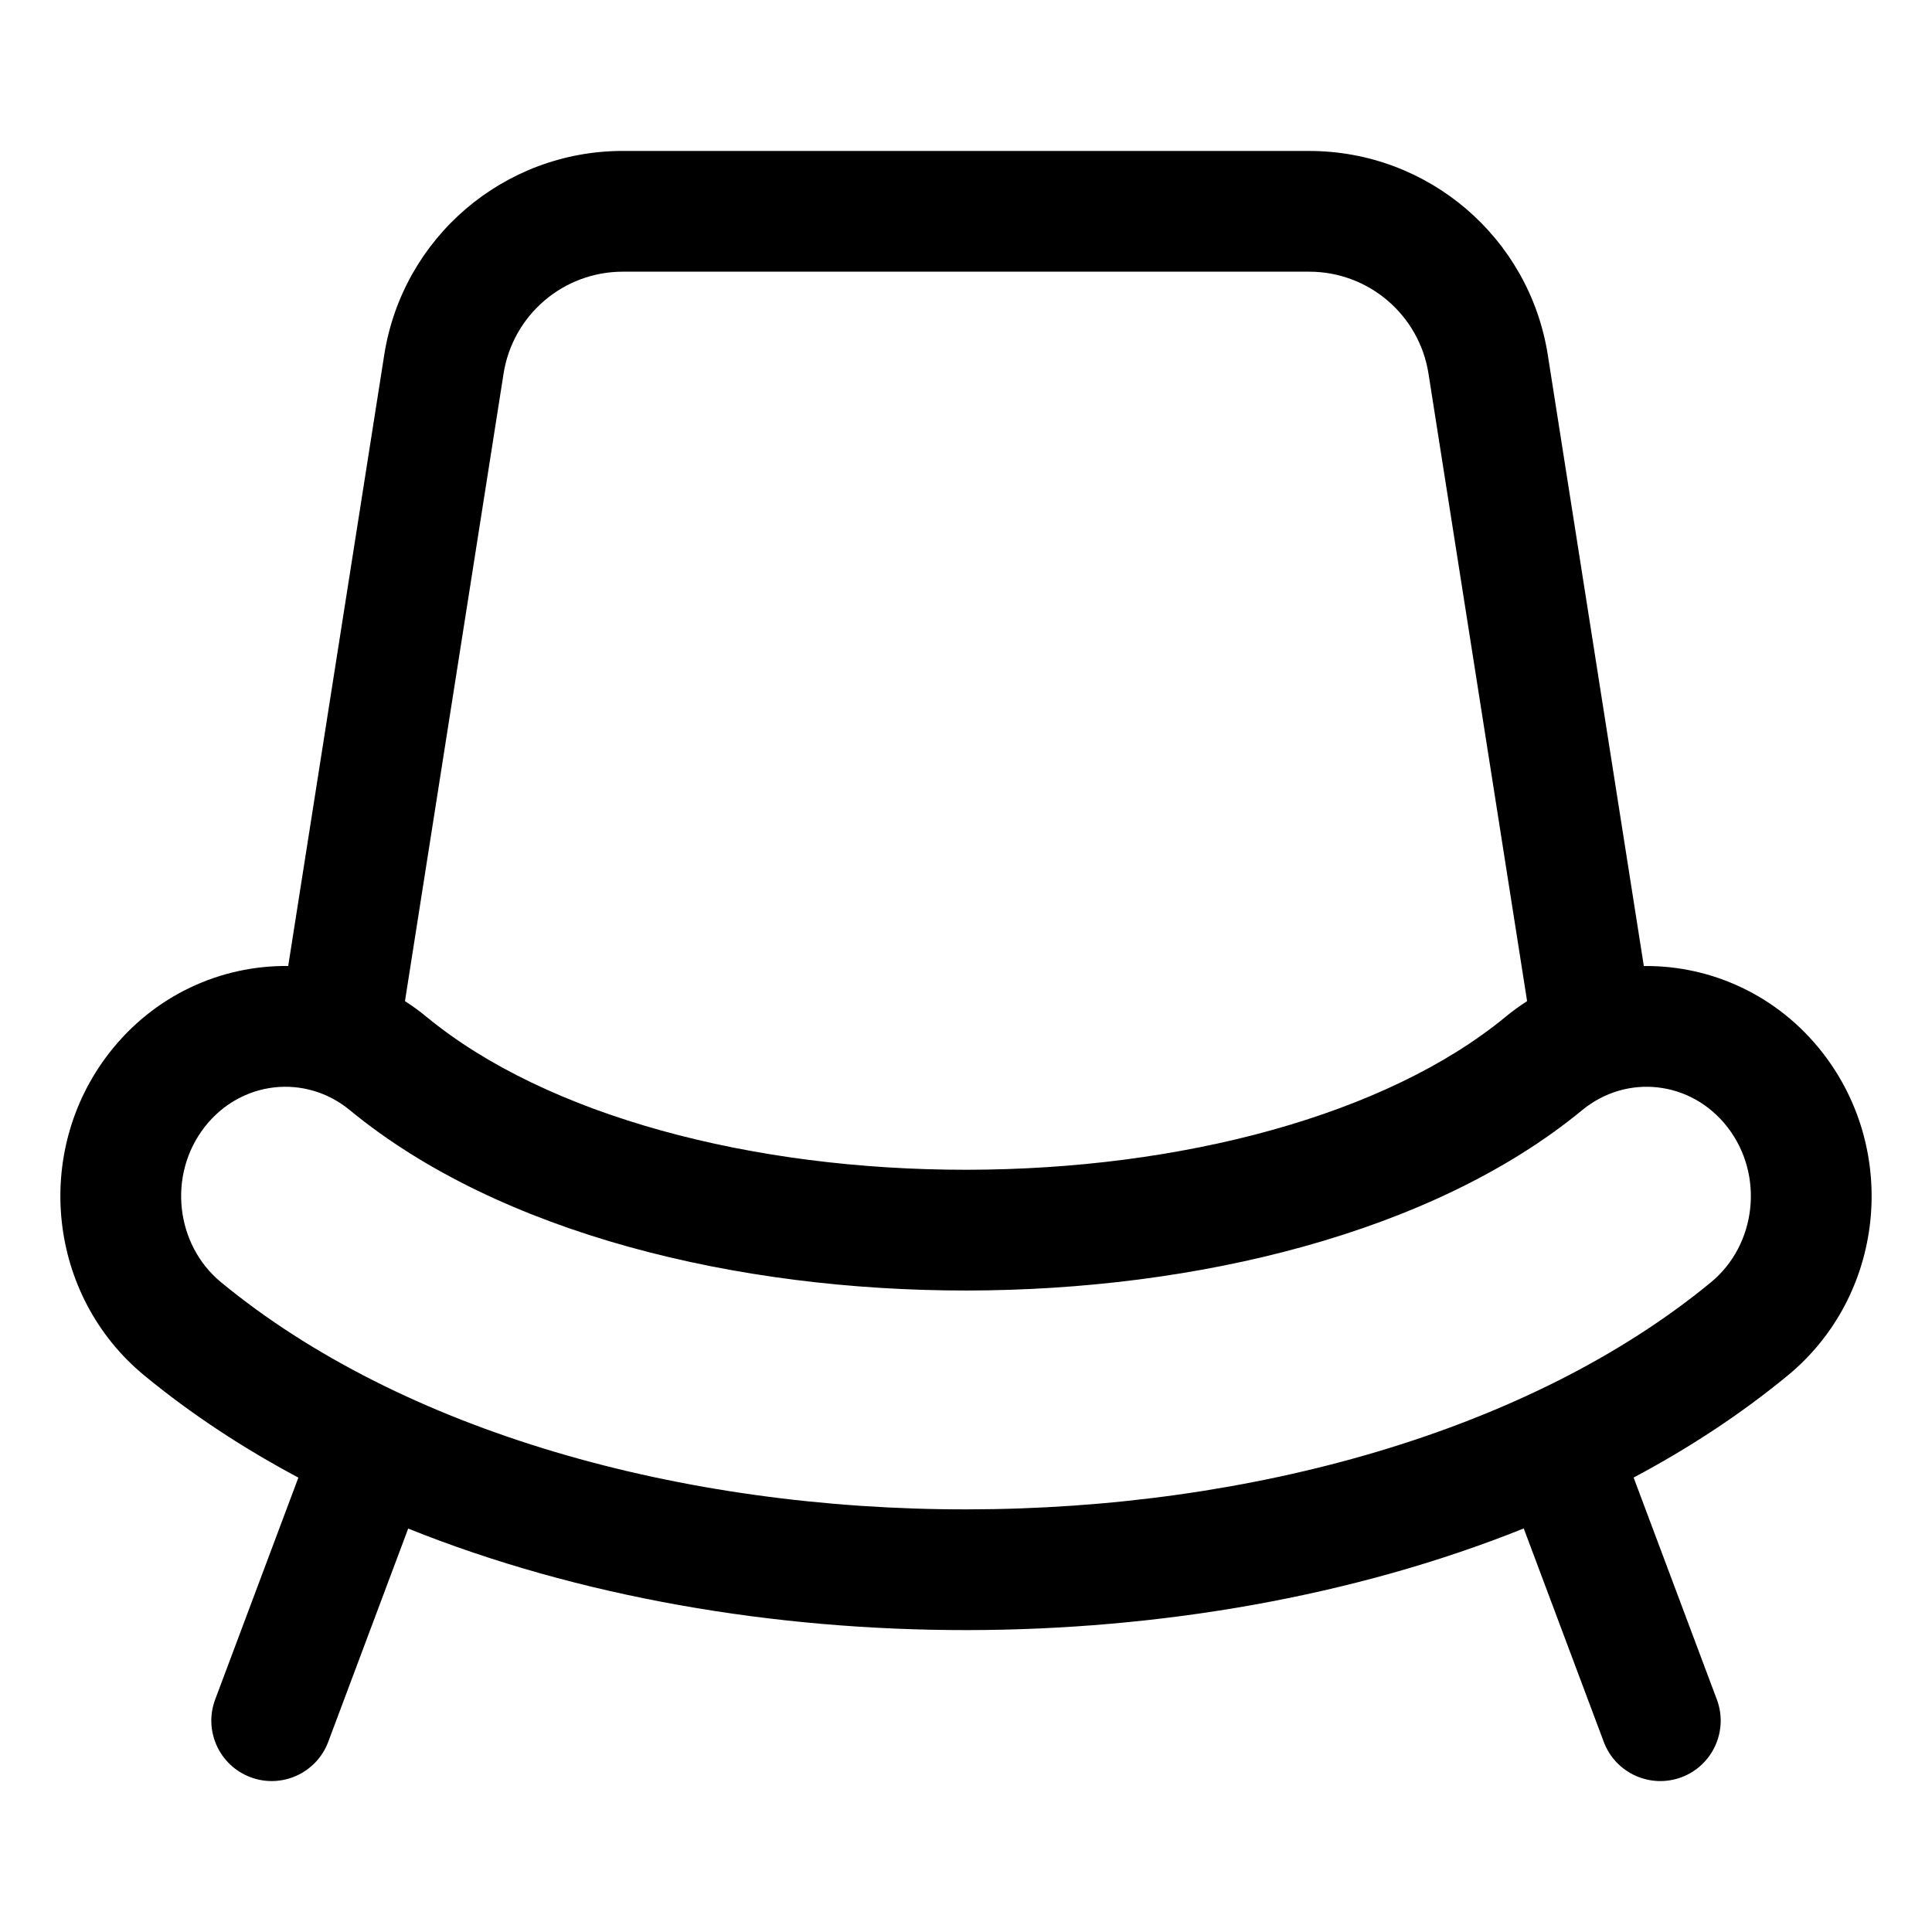 <svg fill="none" height="64" viewBox="0 0 64 64" width="64" xmlns="http://www.w3.org/2000/svg"><path clip-rule="evenodd" d="m20.631 5c-3.939 0-7.292 2.867-7.903 6.758l-3.181 20.242c-2.231-.026-4.448.968-5.936 2.89-2.534 3.273-2.03 8.04 1.169 10.674 1.55 1.276 3.264 2.403 5.104 3.384l-2.756 7.349c-.388 1.034.136 2.187 1.17 2.575 1.034.388 2.187-.136 2.575-1.171l2.649-7.065c5.657 2.272 12.133 3.369 18.519 3.363 6.367-.007 12.812-1.111 18.435-3.367l2.651 7.07c.388 1.034 1.541 1.558 2.575 1.171 1.034-.388 1.558-1.541 1.171-2.575l-2.757-7.352c1.843-.981 3.558-2.107 5.105-3.381 3.198-2.634 3.702-7.401 1.168-10.674-1.488-1.922-3.705-2.916-5.935-2.89l-3.181-20.242c-.611-3.891-3.964-6.758-7.903-6.758zm29.956 28.163-3.266-20.784c-.306-1.946-1.982-3.379-3.951-3.379h-22.738c-1.969 0-3.646 1.433-3.951 3.379l-3.266 20.784c.245.158.485.332.716.523 3.983 3.28 10.792 5.071 17.893 5.064 7.102-.006 13.896-1.81 17.847-5.064.232-.191.471-.365.717-.523zm-43.813 4.177c1.197-1.546 3.34-1.779 4.813-.566 4.988 4.108 12.868 5.984 20.44 5.976 7.571-.007 15.433-1.897 20.386-5.976 1.473-1.213 3.616-.98 4.813.566 1.225 1.582.961 3.893-.548 5.137-5.966 4.913-15.193 7.513-24.641 7.523-9.448.01-18.699-2.569-24.714-7.523-1.51-1.243-1.774-3.555-.549-5.137z" fill="rgb(0,0,0)" fill-rule="evenodd"/></svg>